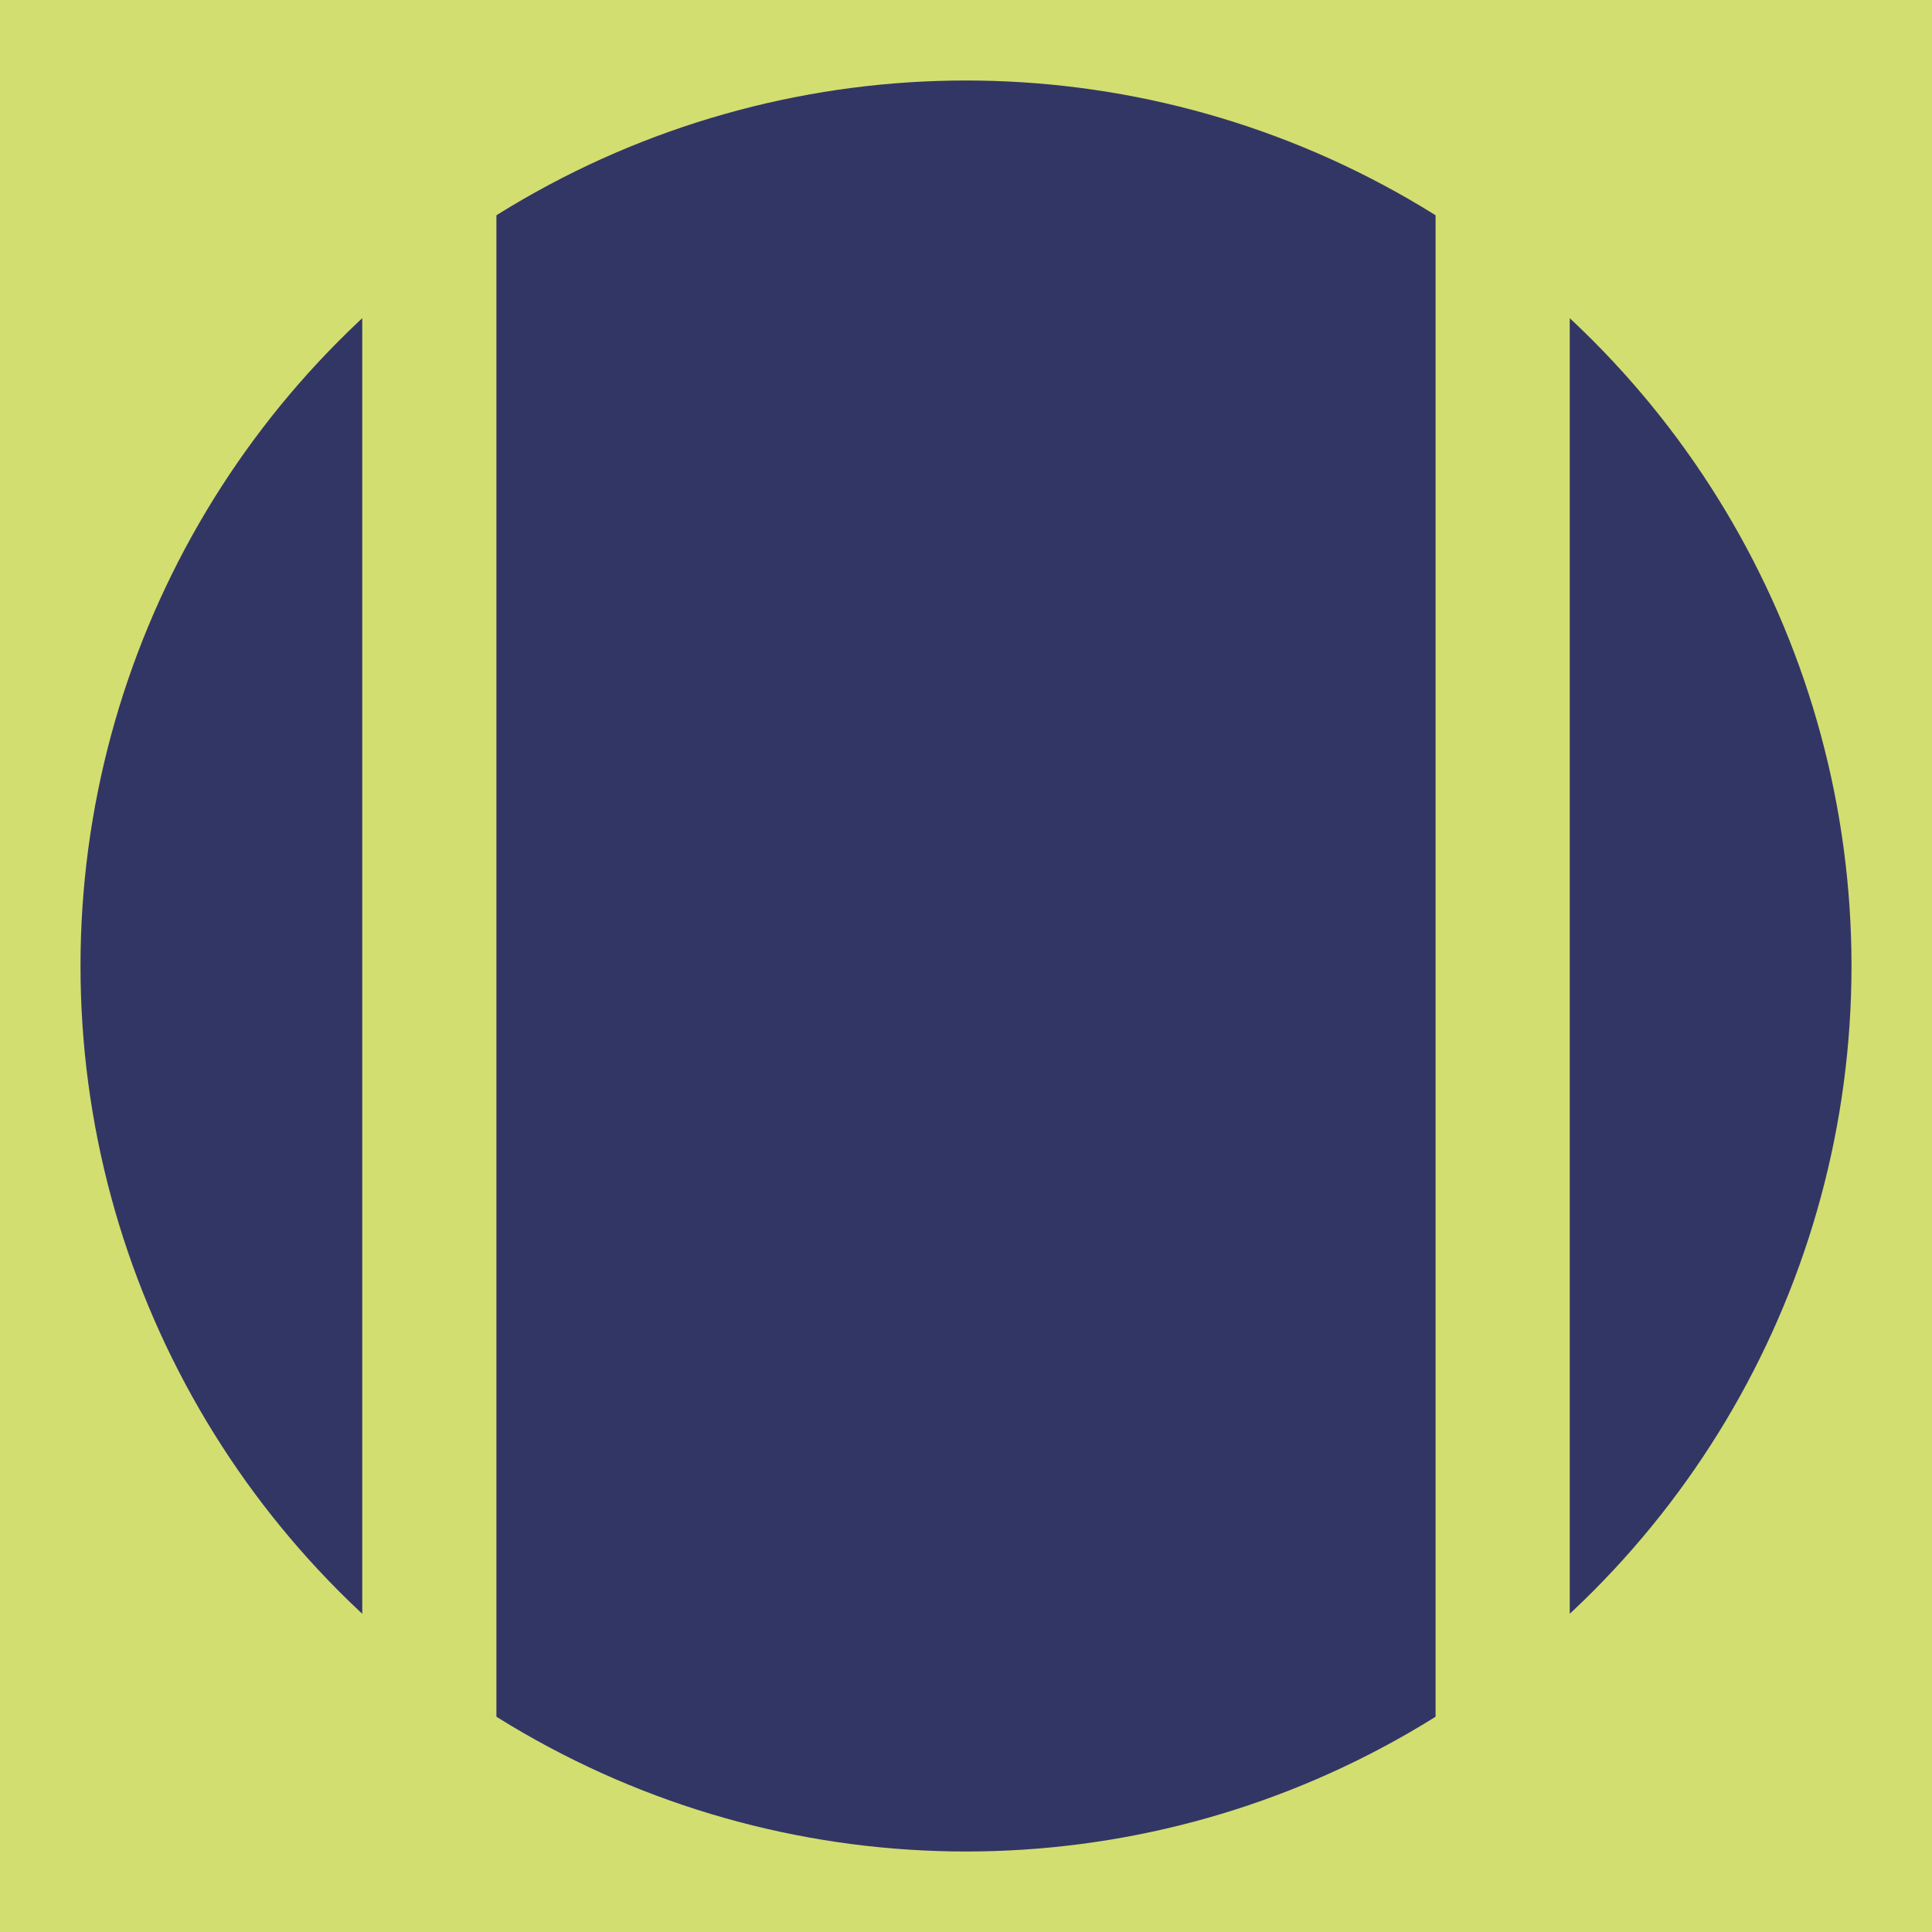 <?xml version="1.0" encoding="utf-8"?>
<!-- Generator: Adobe Illustrator 22.1.0, SVG Export Plug-In . SVG Version: 6.00 Build 0)  -->
<svg version="1.1" id="Layer_1" xmlns="http://www.w3.org/2000/svg" xmlns:xlink="http://www.w3.org/1999/xlink" x="0px" y="0px"
	 viewBox="0 0 144 144" style="enable-background:new 0 0 144 144;" xml:space="preserve">
<style type="text/css">
	.st0{fill:#D2DE70;}
	.st1{fill:#323665;}
</style>
<rect class="st0" width="144" height="144"/>
<circle class="st1" cx="72" cy="72" r="66"/>
<rect x="27" class="st0" width="10" height="144"/>
<rect x="107" class="st0" width="10" height="144"/>
</svg>
